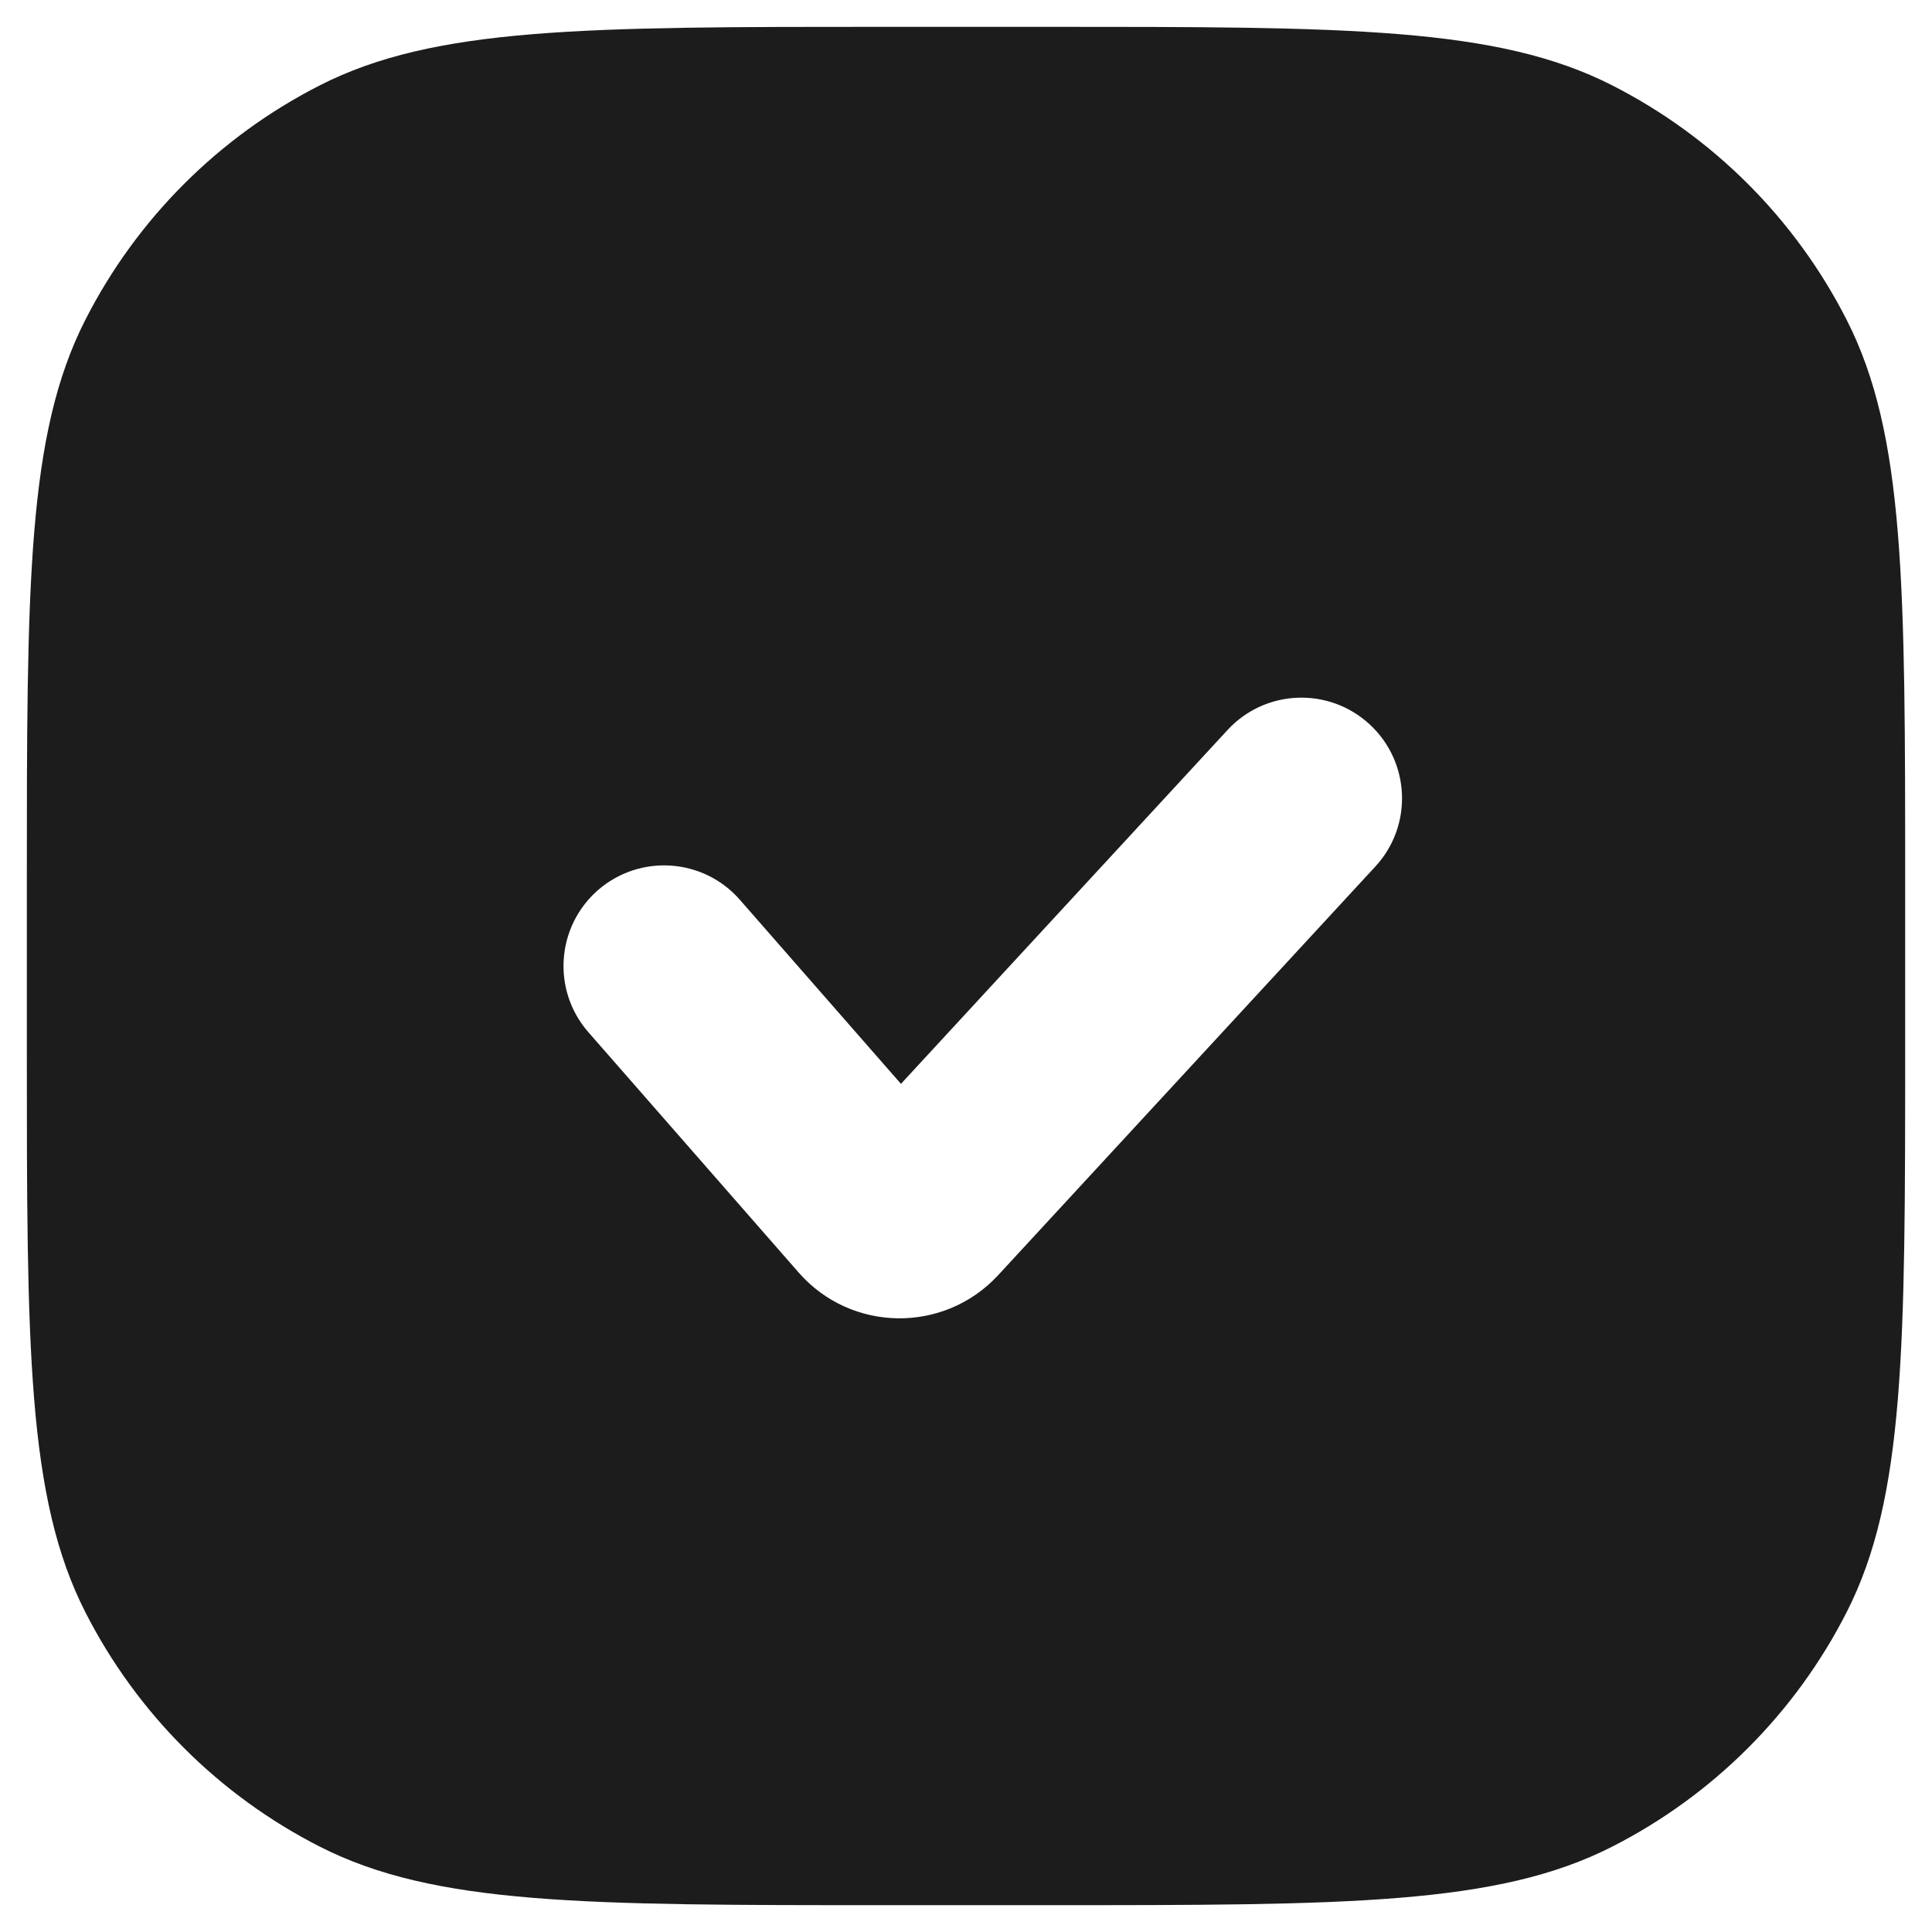 <svg width="18" height="18" viewBox="0 0 18 18" fill="none"
     xmlns="http://www.w3.org/2000/svg">
    <path fill-rule="evenodd" clip-rule="evenodd"
          d="M0.795 2.98C0.25 4.05 0.25 5.45 0.25 8.25V9.75C0.25 12.55 0.25 13.95 0.795 15.02C1.274 15.961 2.039 16.726 2.98 17.205C4.05 17.75 5.45 17.75 8.25 17.75H9.75C12.55 17.75 13.95 17.75 15.02 17.205C15.961 16.726 16.726 15.961 17.205 15.02C17.75 13.95 17.75 12.55 17.75 9.75V8.25C17.75 5.45 17.75 4.05 17.205 2.98C16.726 2.039 15.961 1.274 15.02 0.795C13.95 0.25 12.55 0.25 9.75 0.25H8.25C5.45 0.25 4.05 0.25 2.98 0.795C2.039 1.274 1.274 2.039 0.795 2.98ZM12.814 8.073C13.165 7.693 13.141 7.1 12.761 6.749C12.38 6.397 11.787 6.421 11.436 6.802L8.394 10.098L6.893 8.383C6.552 7.993 5.96 7.954 5.57 8.294C5.181 8.635 5.141 9.228 5.482 9.617L7.441 11.856C7.93 12.415 8.796 12.426 9.3 11.88L12.814 8.073Z"
          fill="#1C1C1C"/>
</svg>
